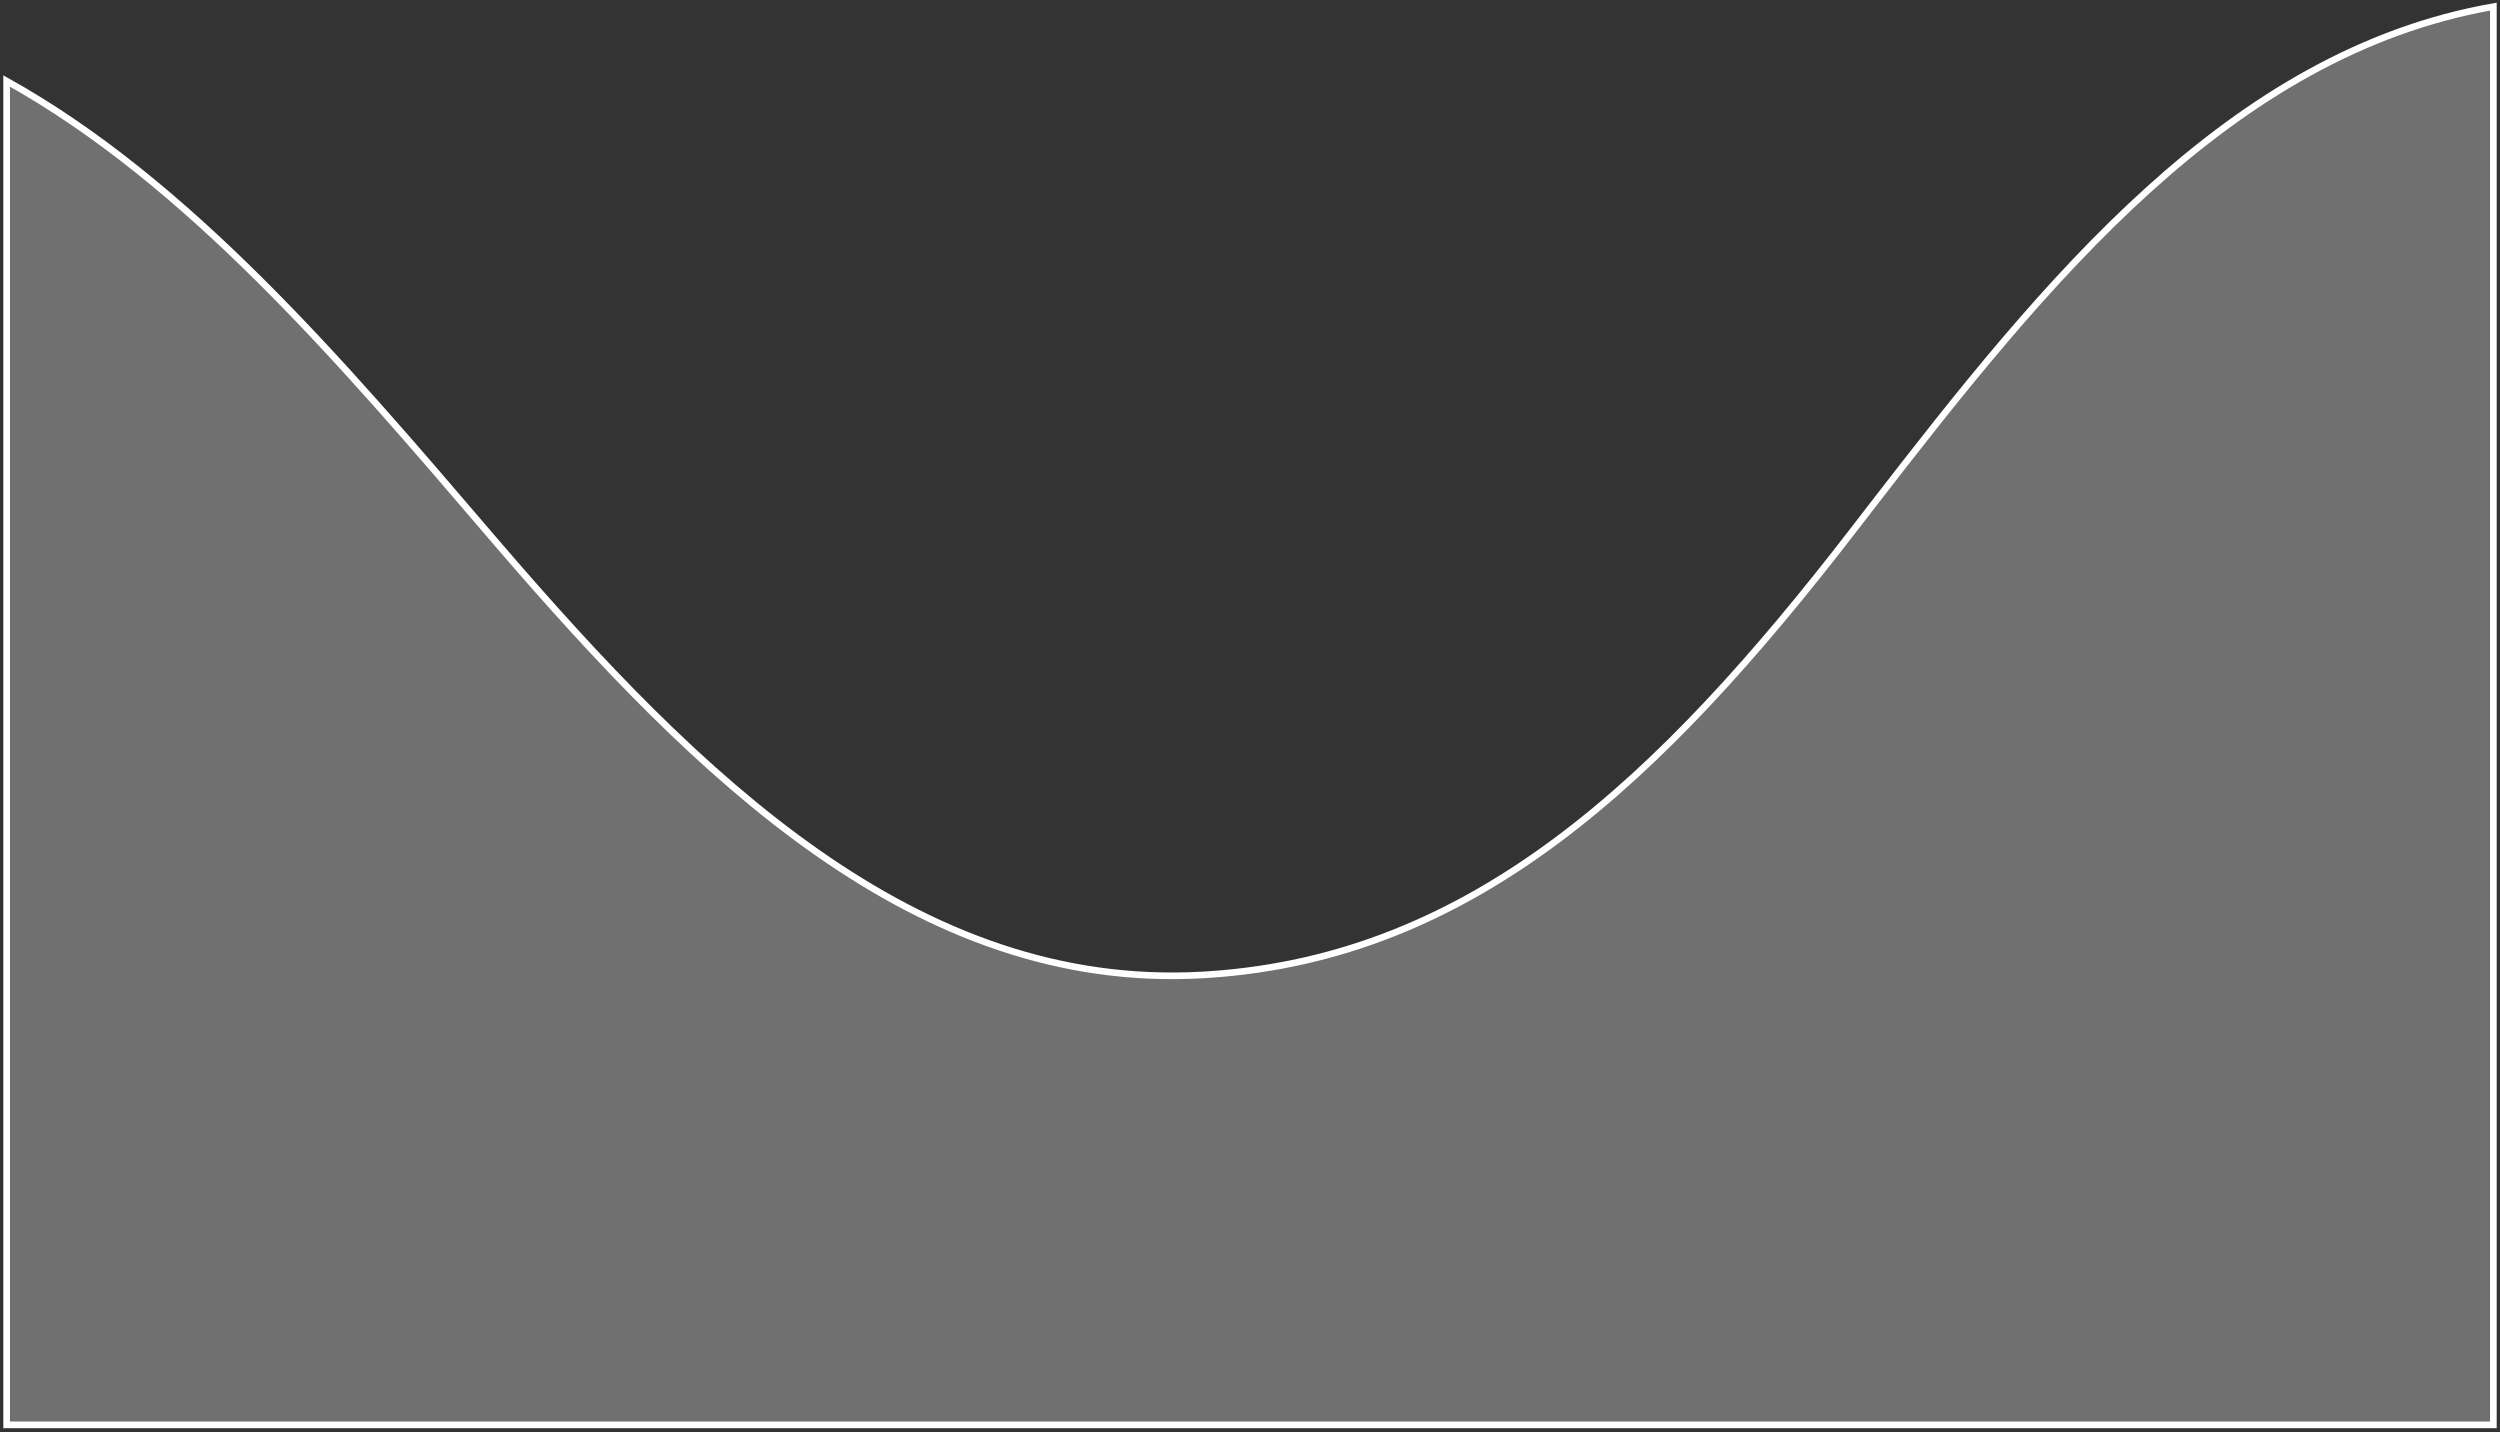 <?xml version="1.0" encoding="utf-8"?>
<svg xmlns="http://www.w3.org/2000/svg" fill="none" height="100%" overflow="visible" preserveAspectRatio="none" style="display: block;" viewBox="0 0 377 216" width="100%">
<rect x="0" y="0" width="377" height="216" fill="#333333" stroke="none"/>
<path d="M376 214.868H1V12.213C28.357 27.451 51.415 54.411 73.673 80.436L75.105 82.107C105.232 117.153 138.133 149.439 181.26 147.028L182.204 146.971C222.06 144.355 250.287 117.821 279.491 79.942L282.313 76.284C308.422 42.474 336.218 7.977 376 1V214.868Z" fill="white" fill-opacity="0.3" id="Intersect" stroke="white"/>
</svg>